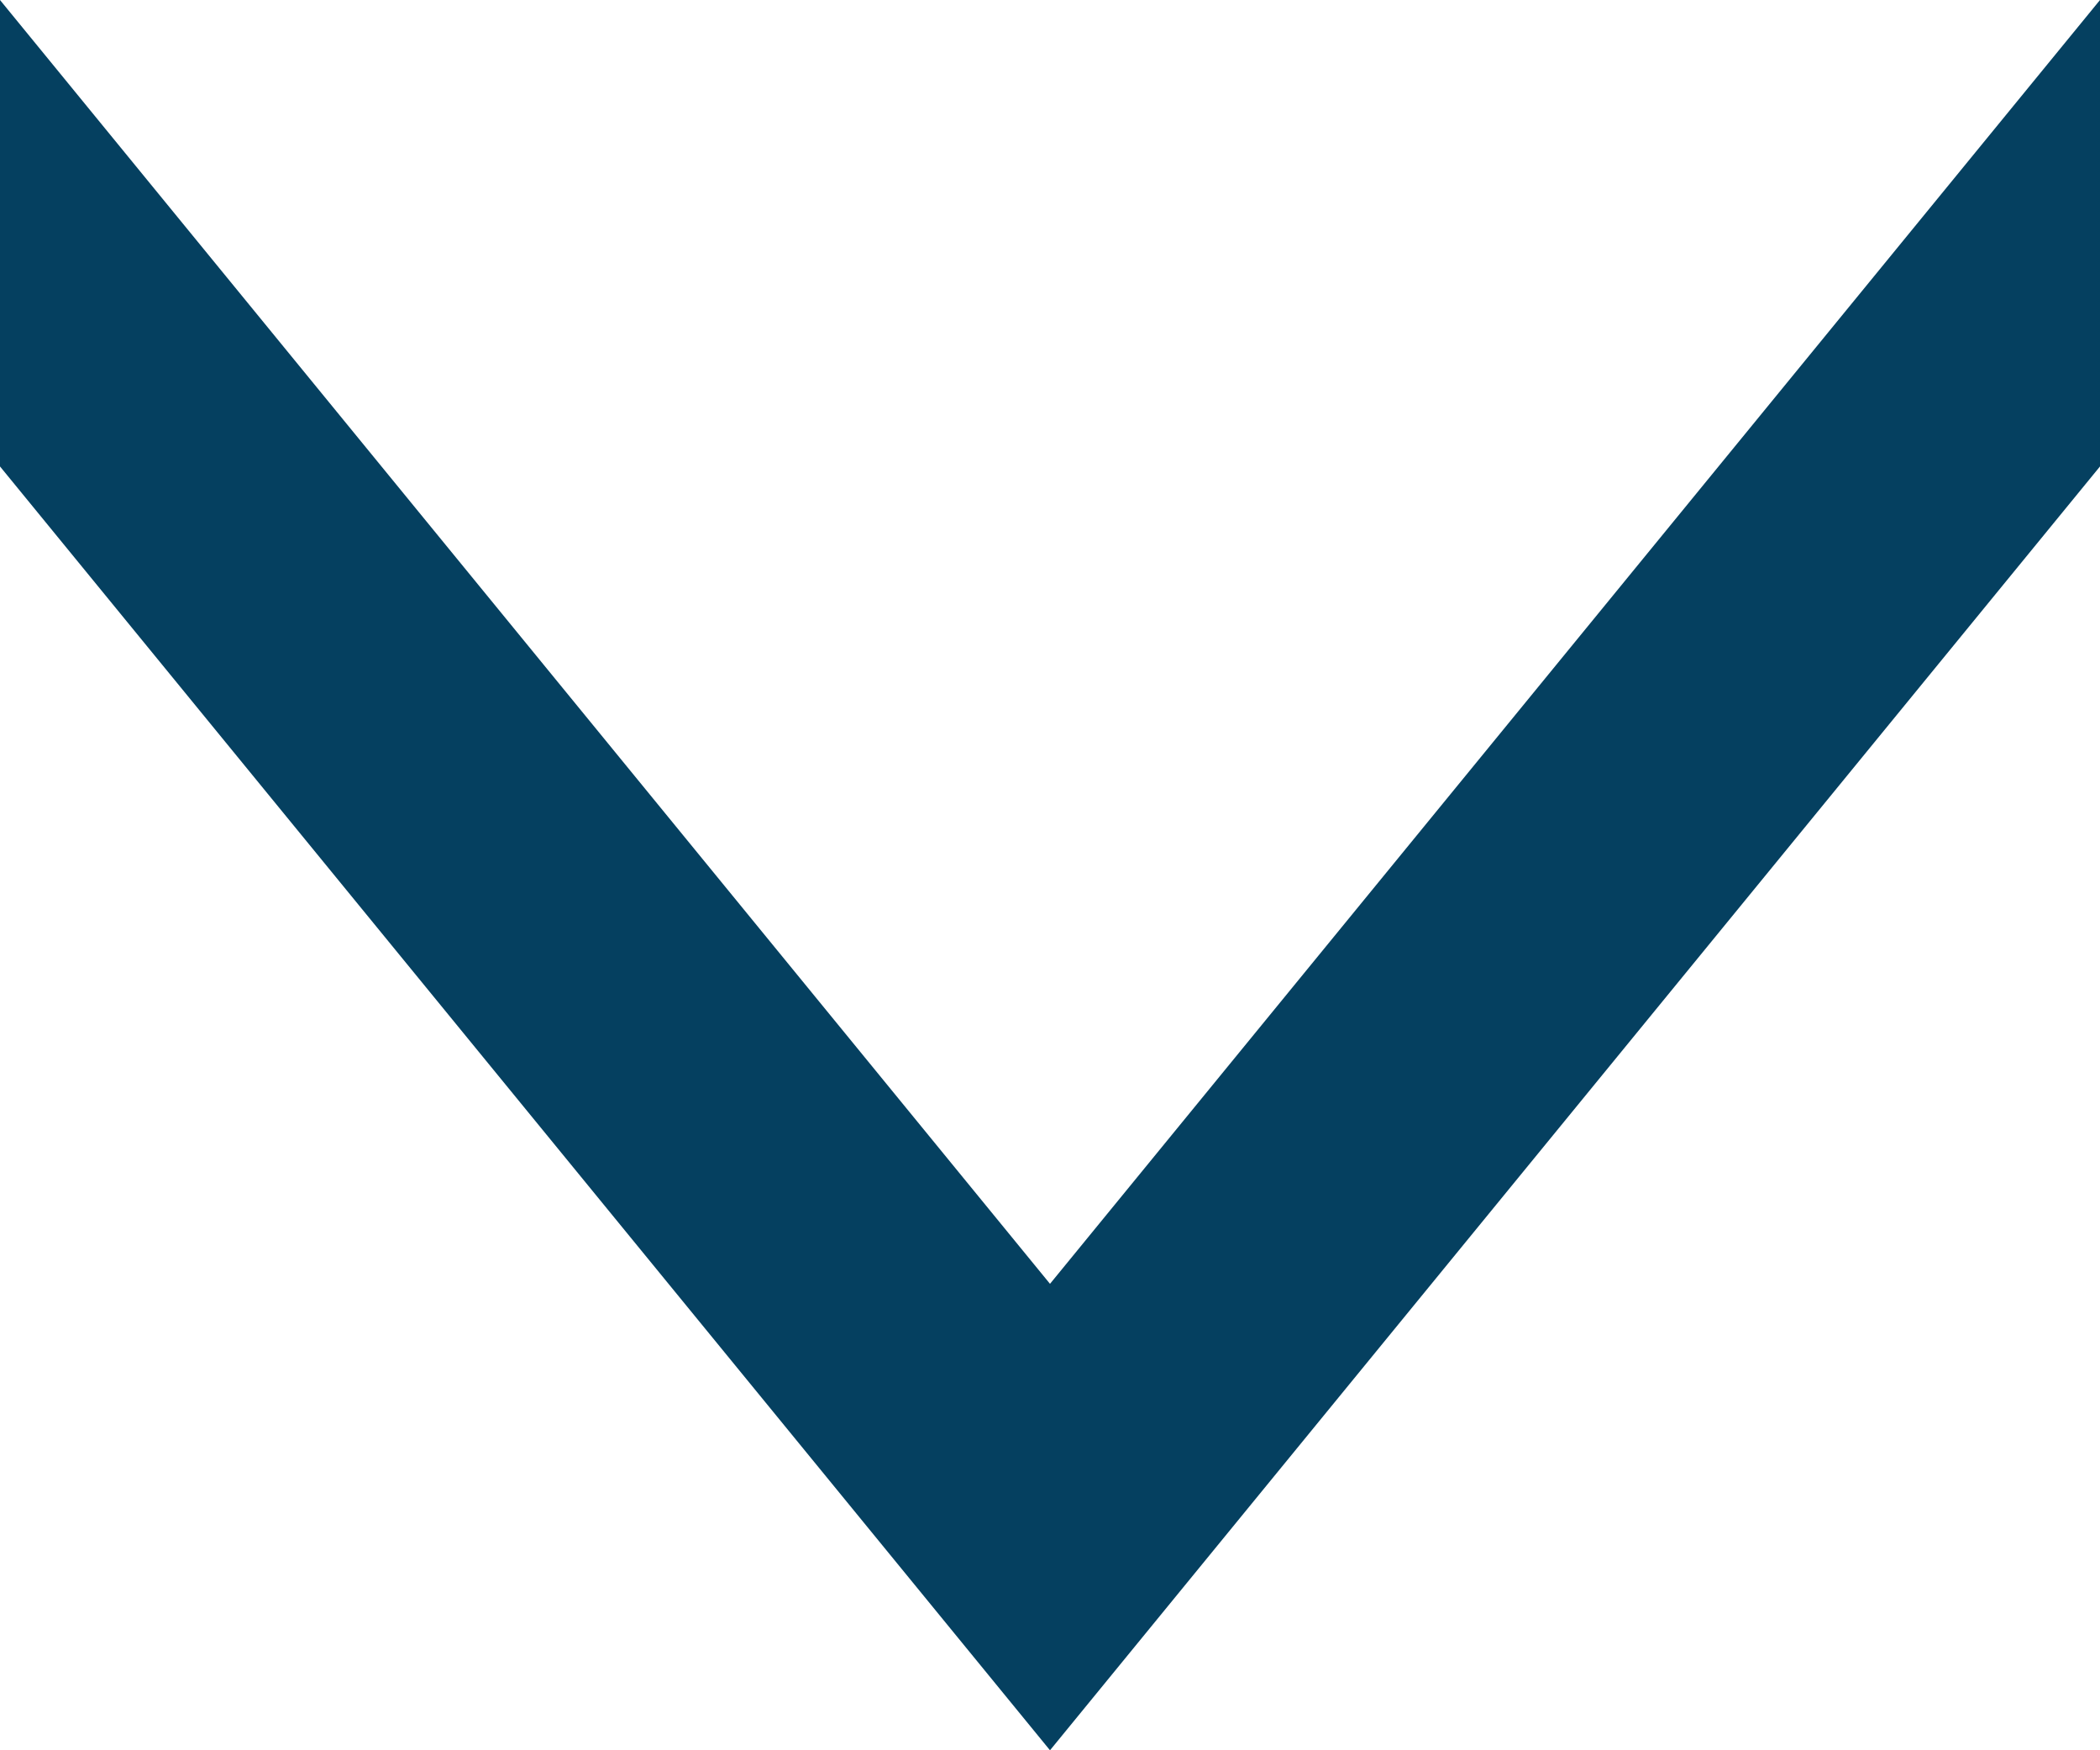 <svg xmlns="http://www.w3.org/2000/svg" viewBox="0 0 24 20"><defs><style>.cls-1{fill:#054060;}</style></defs><title>icon-menu-open</title><g id="Layer_2" data-name="Layer 2"><g id="Layer_1-2" data-name="Layer 1"><polygon class="cls-1" points="24 5.33 12 20 0 5.33 0 0 12 14.67 24 0 24 5.33"/></g></g></svg>